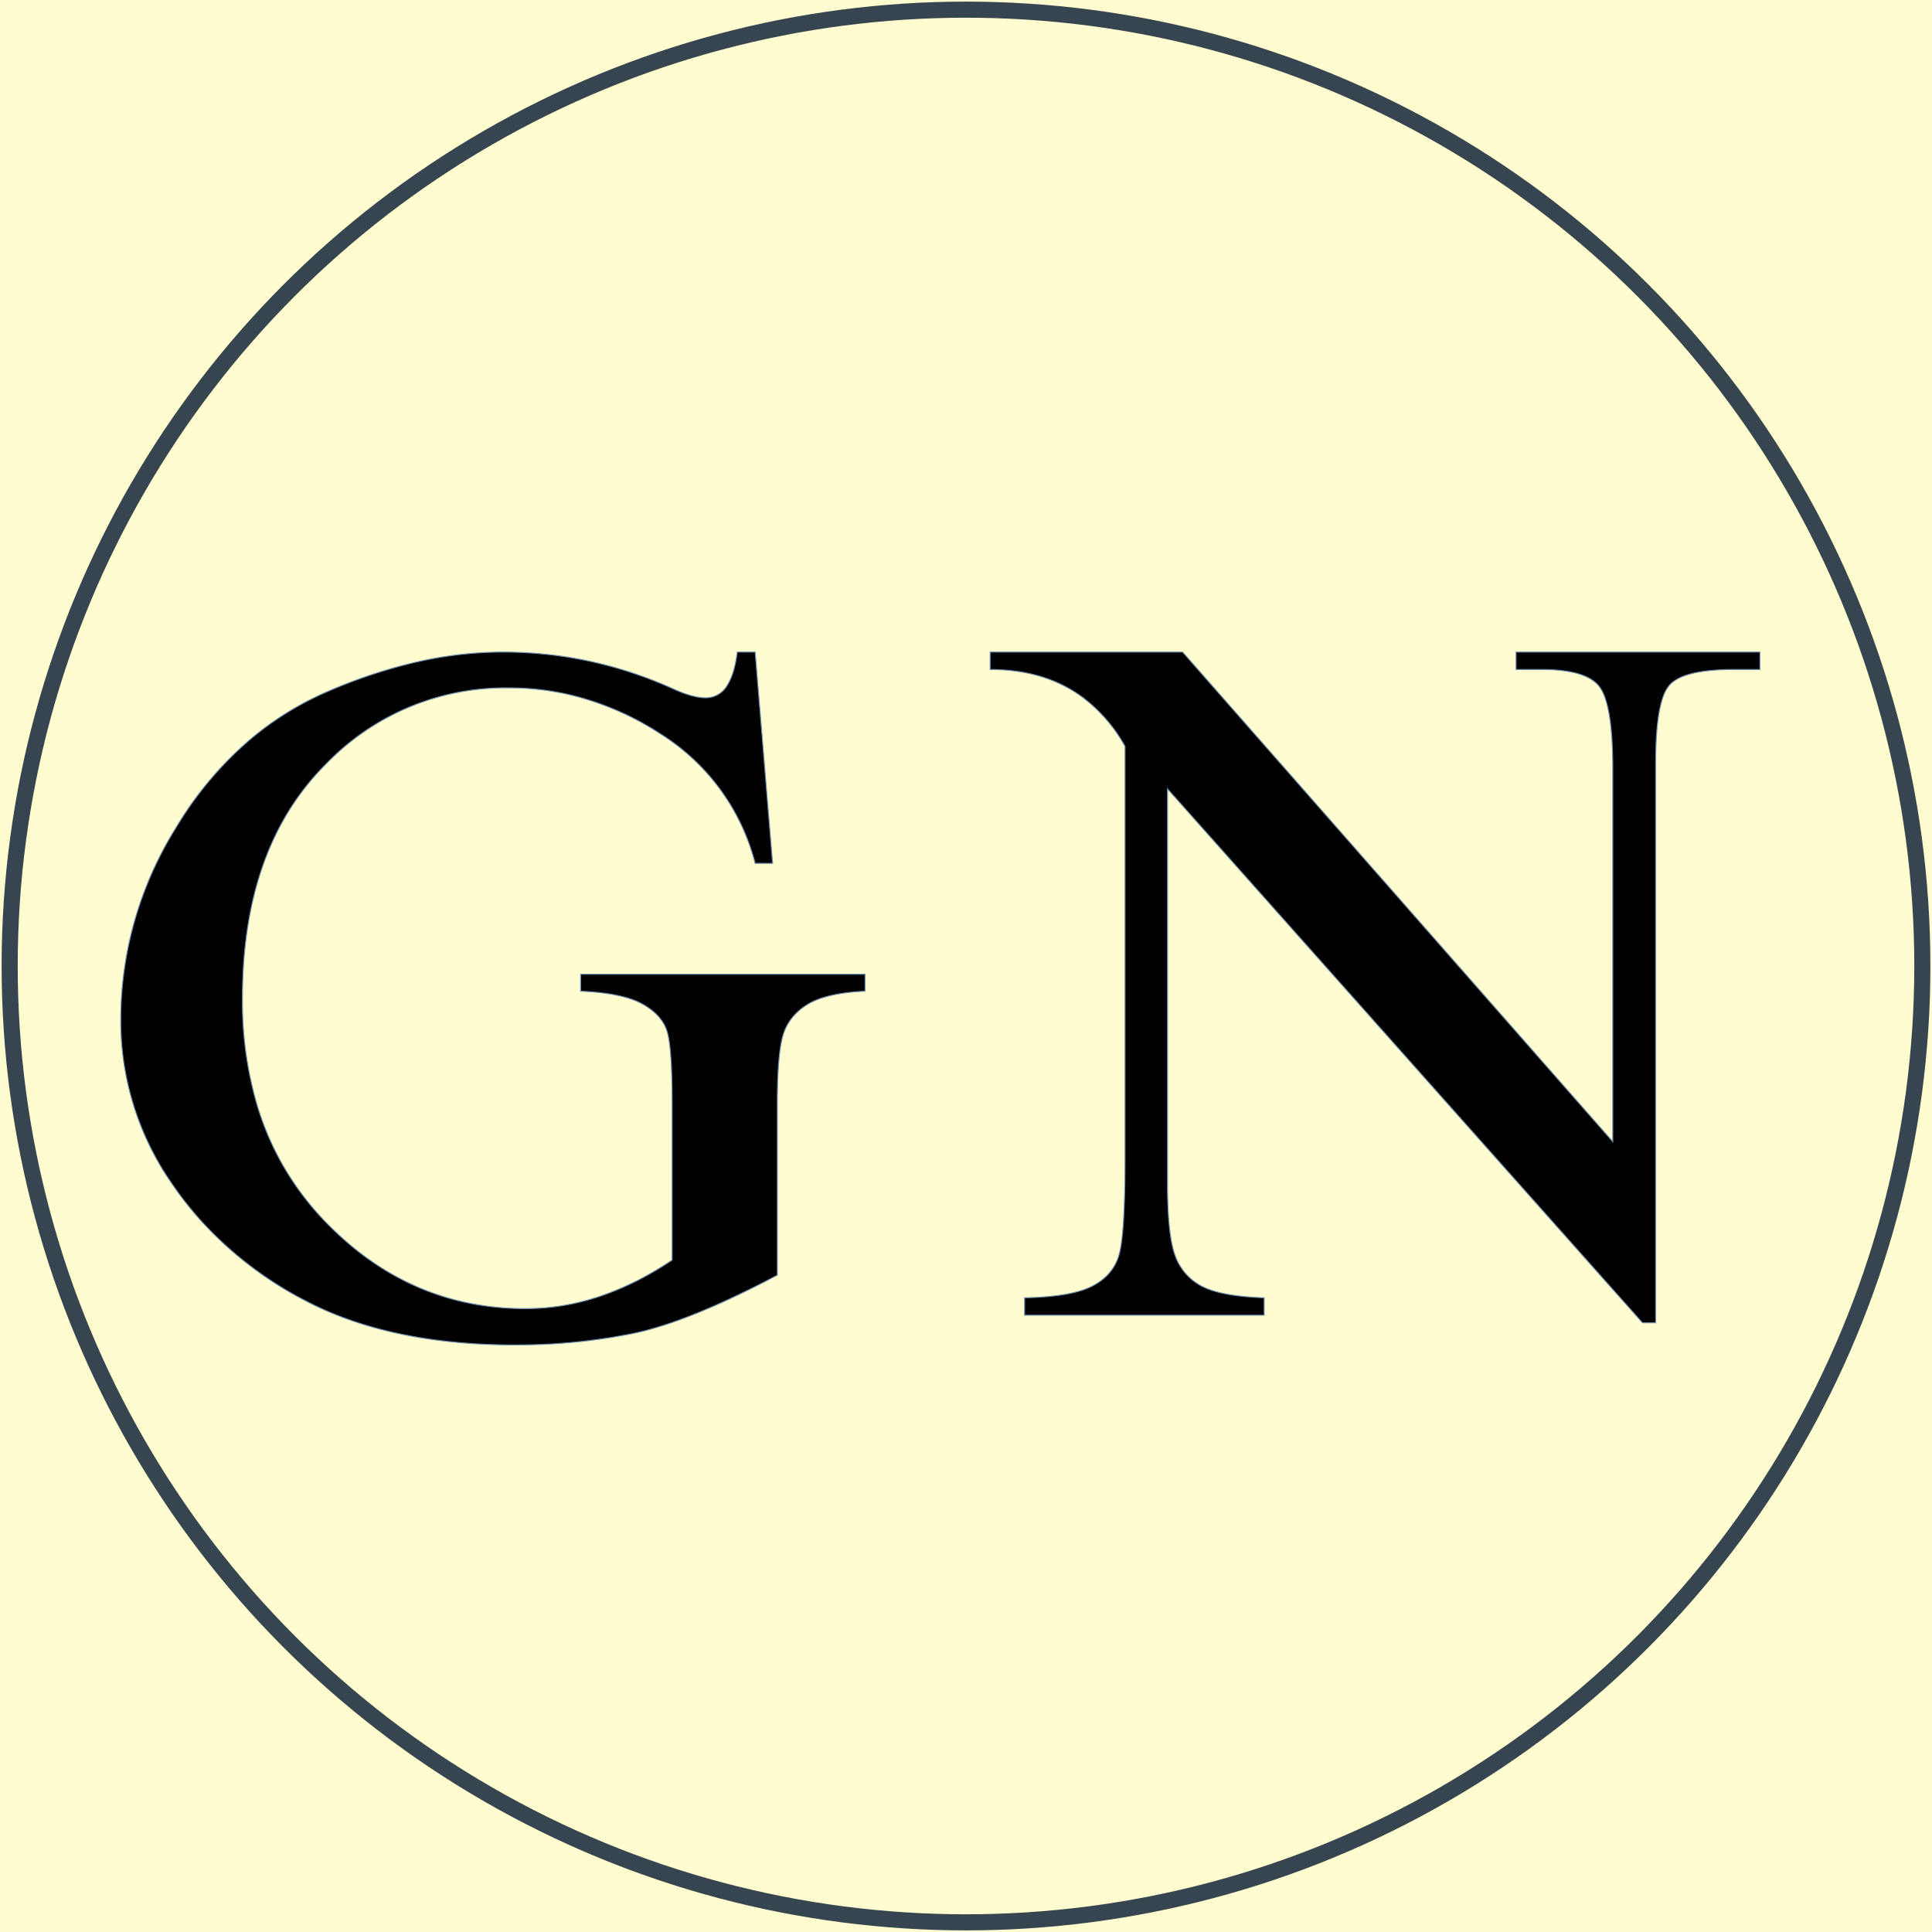 <svg width='600' height='600' xmlns='http://www.w3.org/2000/svg'><g><rect height="600" width="600" y="0" x="0" fill="#FFFDD0"/><ellipse ry="297" rx="297" cy="300" cx="300" stroke="#36454f" stroke-width="5px" fill="#FFFDD0"/></g><g filter="url(#sh)" transform="scale(0.75)" stroke="#6F8FAF" stroke-width="0.1px" fill="#000000"><path transform='translate(50,270), scale(4)' d='M 63.819 0 L 65.674 0 L 67.481 21.875 L 65.674 21.875 A 22.406 22.406 0 0 0 55.908 8.496 A 29.77 29.77 0 0 0 46.307 4.384 A 27.462 27.462 0 0 0 40.235 3.711 A 25.754 25.754 0 0 0 21.364 11.474 A 31.636 31.636 0 0 0 20.606 12.256 Q 12.598 20.801 12.598 35.889 A 38.202 38.202 0 0 0 14.001 46.496 A 29.408 29.408 0 0 0 21.265 59.058 Q 29.932 67.969 41.895 67.969 Q 45.801 67.969 49.585 66.699 A 29.763 29.763 0 0 0 54.754 64.377 A 35.559 35.559 0 0 0 57.08 62.94 L 57.08 46.826 A 101.651 101.651 0 0 0 57.055 44.444 Q 56.963 40.55 56.543 39.233 Q 56.052 37.693 54.315 36.622 A 8.361 8.361 0 0 0 53.98 36.426 Q 51.953 35.303 47.608 35.108 L 47.608 33.35 L 77.051 33.35 L 77.051 35.108 A 23.889 23.889 0 0 0 74.916 35.298 Q 72.803 35.591 71.486 36.26 A 5.667 5.667 0 0 0 71.021 36.524 A 6.106 6.106 0 0 0 69.513 37.845 A 5.283 5.283 0 0 0 68.531 39.771 A 10.388 10.388 0 0 0 68.285 40.971 Q 67.969 43.054 67.969 46.826 L 67.969 64.502 A 105.681 105.681 0 0 1 62.793 67.074 Q 57.023 69.733 52.954 70.557 A 60.115 60.115 0 0 1 42.497 71.708 A 67.579 67.579 0 0 1 40.821 71.729 Q 29.842 71.729 21.898 68.449 A 33.655 33.655 0 0 1 19.092 67.139 A 38.391 38.391 0 0 1 8.369 58.939 A 36.018 36.018 0 0 1 5.176 54.858 A 29.508 29.508 0 0 1 0 38.037 A 37.59 37.59 0 0 1 5.614 18.35 A 44.784 44.784 0 0 1 5.982 17.749 A 36.716 36.716 0 0 1 13.322 9.112 A 31.957 31.957 0 0 1 21.436 4.077 A 53.432 53.432 0 0 1 30.123 1.151 A 40.273 40.273 0 0 1 39.502 0 Q 48.682 0 57.08 3.76 A 15.033 15.033 0 0 0 58.262 4.254 Q 59.47 4.694 60.375 4.733 A 4.024 4.024 0 0 0 60.547 4.736 A 2.553 2.553 0 0 0 62.805 3.405 Q 63.543 2.225 63.819 0 Z'/><path transform='translate(410,270), scale(4)' d='M 54.443 0 L 79.688 0 L 79.688 1.807 L 77.002 1.807 Q 71.969 1.807 70.45 3.296 A 2.452 2.452 0 0 0 70.313 3.442 A 3.671 3.671 0 0 0 69.693 4.558 Q 69 6.401 68.91 10.268 A 51.696 51.696 0 0 0 68.896 11.475 L 68.896 69.434 L 67.529 69.434 L 18.359 14.16 L 18.359 54.98 A 56.595 56.595 0 0 0 18.41 57.479 Q 18.577 61.229 19.287 62.817 A 5.695 5.695 0 0 0 22.217 65.796 A 8.594 8.594 0 0 0 23.636 66.276 Q 25.483 66.744 28.369 66.846 L 28.369 68.652 L 3.564 68.652 L 3.564 66.846 A 35.481 35.481 0 0 0 5.921 66.725 Q 8.21 66.525 9.671 66.018 A 6.927 6.927 0 0 0 10.498 65.674 Q 12.646 64.6 13.306 62.524 A 8.047 8.047 0 0 0 13.56 61.339 Q 13.965 58.681 13.965 52.295 L 13.965 9.766 A 16.119 16.119 0 0 0 9.571 4.687 Q 6.37 2.324 1.98 1.9 A 20.57 20.57 0 0 0 0 1.807 L 0 0 L 19.922 0 L 64.453 50.684 L 64.453 12.061 Q 64.453 6.32 63.419 4.168 A 3.861 3.861 0 0 0 63.208 3.784 Q 61.963 1.807 57.08 1.807 L 54.443 1.807 L 54.443 0 Z'/><filter id="sh" x="0" y="0" width="300%" height="300%"><feDropShadow dx="10" dy="10" stdDeviation="0" flood-color="#FFFDD0" flood-opacity="1"></feDropShadow></filter></g></svg>